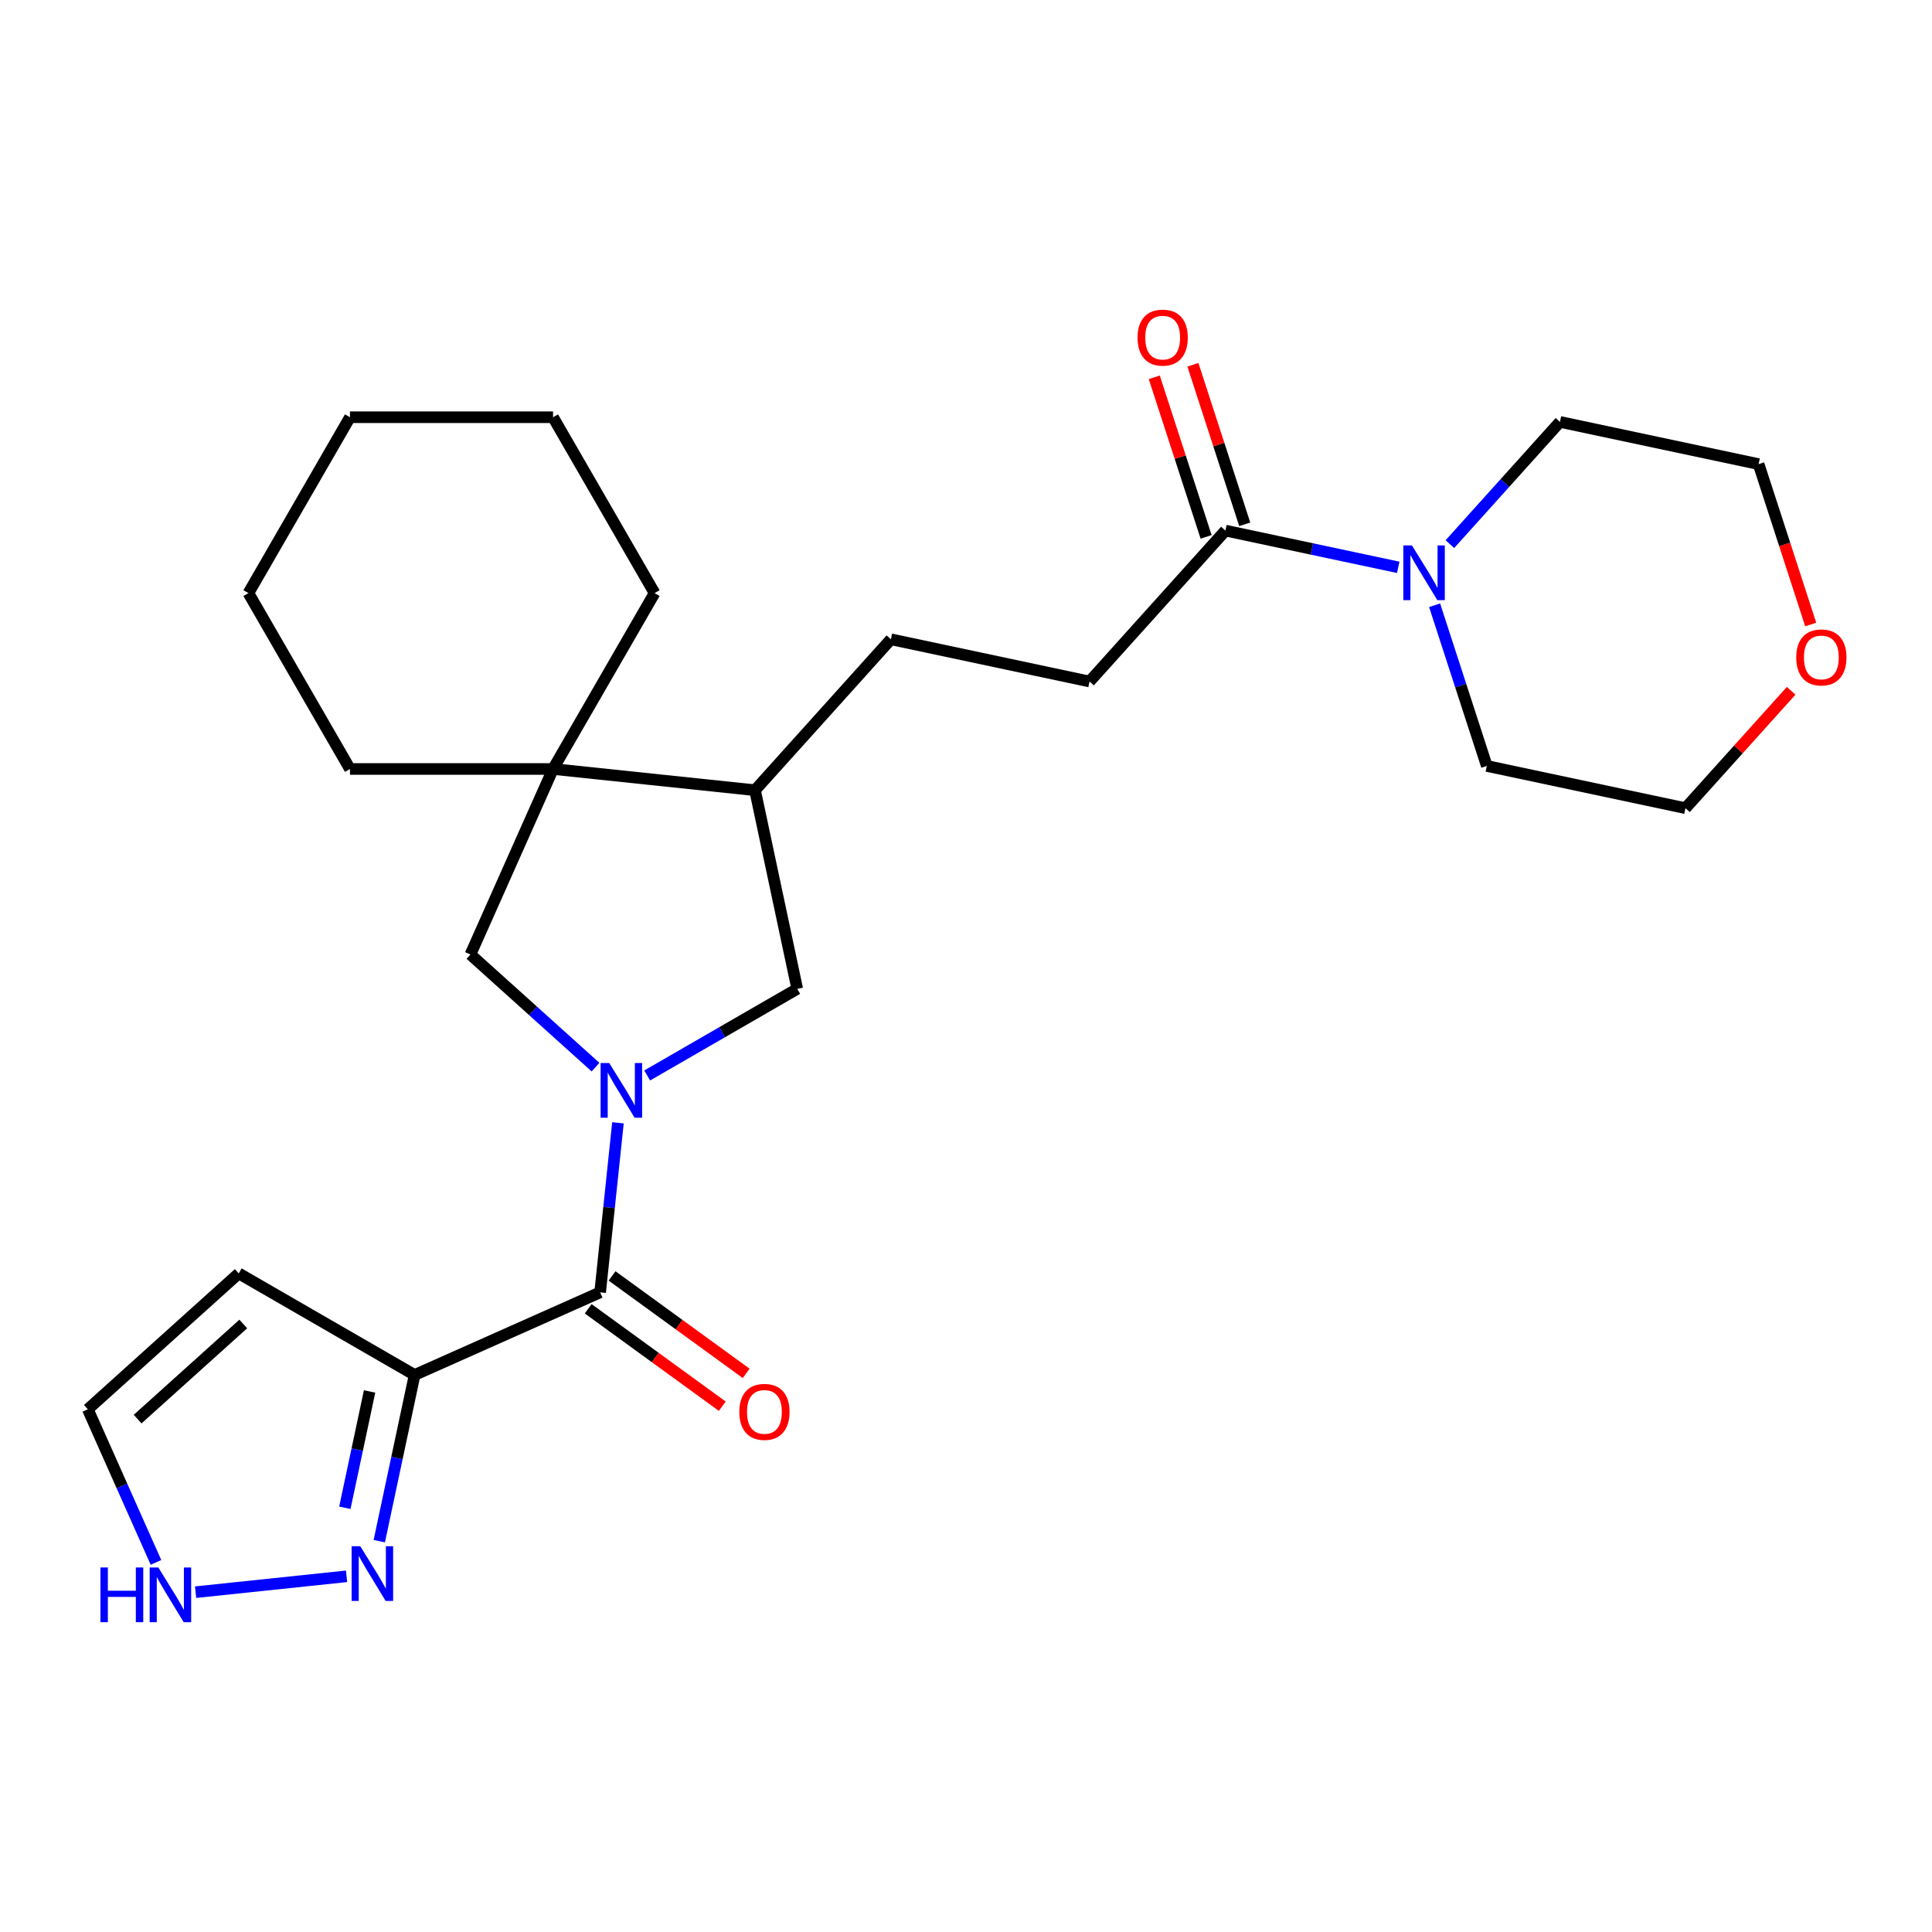 <?xml version='1.0' encoding='iso-8859-1'?>
<svg version='1.1' baseProfile='full'
              xmlns='http://www.w3.org/2000/svg'
                      xmlns:rdkit='http://www.rdkit.org/xml'
                      xmlns:xlink='http://www.w3.org/1999/xlink'
                  xml:space='preserve'
width='1000px' height='1000px' viewBox='0 0 1000 1000'>
<!-- END OF HEADER -->
<rect style='opacity:1.0;fill:#FFFFFF;stroke:none' width='1000' height='1000' x='0' y='0'> </rect>
<path class='bond-0' d='M 319.85,581.172 L 315.239,625.047' style='fill:none;fill-rule:evenodd;stroke:#0000FF;stroke-width:6px;stroke-linecap:butt;stroke-linejoin:miter;stroke-opacity:1' />
<path class='bond-0' d='M 315.239,625.047 L 310.627,668.922' style='fill:none;fill-rule:evenodd;stroke:#000000;stroke-width:6px;stroke-linecap:butt;stroke-linejoin:miter;stroke-opacity:1' />
<path class='bond-3' d='M 308.247,552.347 L 275.873,523.198' style='fill:none;fill-rule:evenodd;stroke:#0000FF;stroke-width:6px;stroke-linecap:butt;stroke-linejoin:miter;stroke-opacity:1' />
<path class='bond-3' d='M 275.873,523.198 L 243.5,494.049' style='fill:none;fill-rule:evenodd;stroke:#000000;stroke-width:6px;stroke-linecap:butt;stroke-linejoin:miter;stroke-opacity:1' />
<path class='bond-7' d='M 334.982,556.666 L 373.814,534.246' style='fill:none;fill-rule:evenodd;stroke:#0000FF;stroke-width:6px;stroke-linecap:butt;stroke-linejoin:miter;stroke-opacity:1' />
<path class='bond-7' d='M 373.814,534.246 L 412.646,511.827' style='fill:none;fill-rule:evenodd;stroke:#000000;stroke-width:6px;stroke-linecap:butt;stroke-linejoin:miter;stroke-opacity:1' />
<path class='bond-1' d='M 310.627,668.922 L 214.601,711.676' style='fill:none;fill-rule:evenodd;stroke:#000000;stroke-width:6px;stroke-linecap:butt;stroke-linejoin:miter;stroke-opacity:1' />
<path class='bond-12' d='M 304.449,677.426 L 339.154,702.641' style='fill:none;fill-rule:evenodd;stroke:#000000;stroke-width:6px;stroke-linecap:butt;stroke-linejoin:miter;stroke-opacity:1' />
<path class='bond-12' d='M 339.154,702.641 L 373.86,727.856' style='fill:none;fill-rule:evenodd;stroke:#FF0000;stroke-width:6px;stroke-linecap:butt;stroke-linejoin:miter;stroke-opacity:1' />
<path class='bond-12' d='M 316.806,660.418 L 351.511,685.633' style='fill:none;fill-rule:evenodd;stroke:#000000;stroke-width:6px;stroke-linecap:butt;stroke-linejoin:miter;stroke-opacity:1' />
<path class='bond-12' d='M 351.511,685.633 L 386.217,710.848' style='fill:none;fill-rule:evenodd;stroke:#FF0000;stroke-width:6px;stroke-linecap:butt;stroke-linejoin:miter;stroke-opacity:1' />
<path class='bond-2' d='M 214.601,711.676 L 205.458,754.69' style='fill:none;fill-rule:evenodd;stroke:#000000;stroke-width:6px;stroke-linecap:butt;stroke-linejoin:miter;stroke-opacity:1' />
<path class='bond-2' d='M 205.458,754.69 L 196.315,797.705' style='fill:none;fill-rule:evenodd;stroke:#0000FF;stroke-width:6px;stroke-linecap:butt;stroke-linejoin:miter;stroke-opacity:1' />
<path class='bond-2' d='M 191.294,720.209 L 184.894,750.319' style='fill:none;fill-rule:evenodd;stroke:#000000;stroke-width:6px;stroke-linecap:butt;stroke-linejoin:miter;stroke-opacity:1' />
<path class='bond-2' d='M 184.894,750.319 L 178.494,780.43' style='fill:none;fill-rule:evenodd;stroke:#0000FF;stroke-width:6px;stroke-linecap:butt;stroke-linejoin:miter;stroke-opacity:1' />
<path class='bond-10' d='M 214.601,711.676 L 123.569,659.119' style='fill:none;fill-rule:evenodd;stroke:#000000;stroke-width:6px;stroke-linecap:butt;stroke-linejoin:miter;stroke-opacity:1' />
<path class='bond-8' d='M 179.379,815.898 L 101.24,824.11' style='fill:none;fill-rule:evenodd;stroke:#0000FF;stroke-width:6px;stroke-linecap:butt;stroke-linejoin:miter;stroke-opacity:1' />
<path class='bond-4' d='M 243.5,494.049 L 286.253,398.023' style='fill:none;fill-rule:evenodd;stroke:#000000;stroke-width:6px;stroke-linecap:butt;stroke-linejoin:miter;stroke-opacity:1' />
<path class='bond-19' d='M 286.253,398.023 L 338.81,306.991' style='fill:none;fill-rule:evenodd;stroke:#000000;stroke-width:6px;stroke-linecap:butt;stroke-linejoin:miter;stroke-opacity:1' />
<path class='bond-20' d='M 286.253,398.023 L 181.139,398.023' style='fill:none;fill-rule:evenodd;stroke:#000000;stroke-width:6px;stroke-linecap:butt;stroke-linejoin:miter;stroke-opacity:1' />
<path class='bond-26' d='M 286.253,398.023 L 390.791,409.01' style='fill:none;fill-rule:evenodd;stroke:#000000;stroke-width:6px;stroke-linecap:butt;stroke-linejoin:miter;stroke-opacity:1' />
<path class='bond-5' d='M 723.727,293.648 L 679.003,284.141' style='fill:none;fill-rule:evenodd;stroke:#0000FF;stroke-width:6px;stroke-linecap:butt;stroke-linejoin:miter;stroke-opacity:1' />
<path class='bond-5' d='M 679.003,284.141 L 634.278,274.635' style='fill:none;fill-rule:evenodd;stroke:#000000;stroke-width:6px;stroke-linecap:butt;stroke-linejoin:miter;stroke-opacity:1' />
<path class='bond-17' d='M 750.463,281.643 L 778.947,250.008' style='fill:none;fill-rule:evenodd;stroke:#0000FF;stroke-width:6px;stroke-linecap:butt;stroke-linejoin:miter;stroke-opacity:1' />
<path class='bond-17' d='M 778.947,250.008 L 807.43,218.374' style='fill:none;fill-rule:evenodd;stroke:#000000;stroke-width:6px;stroke-linecap:butt;stroke-linejoin:miter;stroke-opacity:1' />
<path class='bond-18' d='M 742.55,313.277 L 756.064,354.868' style='fill:none;fill-rule:evenodd;stroke:#0000FF;stroke-width:6px;stroke-linecap:butt;stroke-linejoin:miter;stroke-opacity:1' />
<path class='bond-18' d='M 756.064,354.868 L 769.577,396.458' style='fill:none;fill-rule:evenodd;stroke:#000000;stroke-width:6px;stroke-linecap:butt;stroke-linejoin:miter;stroke-opacity:1' />
<path class='bond-6' d='M 634.278,274.635 L 563.943,352.75' style='fill:none;fill-rule:evenodd;stroke:#000000;stroke-width:6px;stroke-linecap:butt;stroke-linejoin:miter;stroke-opacity:1' />
<path class='bond-14' d='M 644.275,271.386 L 630.859,230.096' style='fill:none;fill-rule:evenodd;stroke:#000000;stroke-width:6px;stroke-linecap:butt;stroke-linejoin:miter;stroke-opacity:1' />
<path class='bond-14' d='M 630.859,230.096 L 617.443,188.805' style='fill:none;fill-rule:evenodd;stroke:#FF0000;stroke-width:6px;stroke-linecap:butt;stroke-linejoin:miter;stroke-opacity:1' />
<path class='bond-14' d='M 624.281,277.883 L 610.865,236.592' style='fill:none;fill-rule:evenodd;stroke:#000000;stroke-width:6px;stroke-linecap:butt;stroke-linejoin:miter;stroke-opacity:1' />
<path class='bond-14' d='M 610.865,236.592 L 597.449,195.301' style='fill:none;fill-rule:evenodd;stroke:#FF0000;stroke-width:6px;stroke-linecap:butt;stroke-linejoin:miter;stroke-opacity:1' />
<path class='bond-9' d='M 412.646,511.827 L 390.791,409.01' style='fill:none;fill-rule:evenodd;stroke:#000000;stroke-width:6px;stroke-linecap:butt;stroke-linejoin:miter;stroke-opacity:1' />
<path class='bond-27' d='M 80.734,808.692 L 63.094,769.073' style='fill:none;fill-rule:evenodd;stroke:#0000FF;stroke-width:6px;stroke-linecap:butt;stroke-linejoin:miter;stroke-opacity:1' />
<path class='bond-27' d='M 63.094,769.073 L 45.455,729.454' style='fill:none;fill-rule:evenodd;stroke:#000000;stroke-width:6px;stroke-linecap:butt;stroke-linejoin:miter;stroke-opacity:1' />
<path class='bond-15' d='M 390.791,409.01 L 461.126,330.895' style='fill:none;fill-rule:evenodd;stroke:#000000;stroke-width:6px;stroke-linecap:butt;stroke-linejoin:miter;stroke-opacity:1' />
<path class='bond-11' d='M 123.569,659.119 L 45.455,729.454' style='fill:none;fill-rule:evenodd;stroke:#000000;stroke-width:6px;stroke-linecap:butt;stroke-linejoin:miter;stroke-opacity:1' />
<path class='bond-11' d='M 125.919,685.292 L 71.239,734.526' style='fill:none;fill-rule:evenodd;stroke:#000000;stroke-width:6px;stroke-linecap:butt;stroke-linejoin:miter;stroke-opacity:1' />
<path class='bond-13' d='M 563.943,352.75 L 461.126,330.895' style='fill:none;fill-rule:evenodd;stroke:#000000;stroke-width:6px;stroke-linecap:butt;stroke-linejoin:miter;stroke-opacity:1' />
<path class='bond-16' d='M 927.101,357.554 L 899.748,387.934' style='fill:none;fill-rule:evenodd;stroke:#FF0000;stroke-width:6px;stroke-linecap:butt;stroke-linejoin:miter;stroke-opacity:1' />
<path class='bond-16' d='M 899.748,387.934 L 872.394,418.313' style='fill:none;fill-rule:evenodd;stroke:#000000;stroke-width:6px;stroke-linecap:butt;stroke-linejoin:miter;stroke-opacity:1' />
<path class='bond-29' d='M 937.223,323.25 L 923.735,281.739' style='fill:none;fill-rule:evenodd;stroke:#FF0000;stroke-width:6px;stroke-linecap:butt;stroke-linejoin:miter;stroke-opacity:1' />
<path class='bond-29' d='M 923.735,281.739 L 910.247,240.229' style='fill:none;fill-rule:evenodd;stroke:#000000;stroke-width:6px;stroke-linecap:butt;stroke-linejoin:miter;stroke-opacity:1' />
<path class='bond-22' d='M 807.43,218.374 L 910.247,240.229' style='fill:none;fill-rule:evenodd;stroke:#000000;stroke-width:6px;stroke-linecap:butt;stroke-linejoin:miter;stroke-opacity:1' />
<path class='bond-21' d='M 769.577,396.458 L 872.394,418.313' style='fill:none;fill-rule:evenodd;stroke:#000000;stroke-width:6px;stroke-linecap:butt;stroke-linejoin:miter;stroke-opacity:1' />
<path class='bond-24' d='M 338.81,306.991 L 286.253,215.96' style='fill:none;fill-rule:evenodd;stroke:#000000;stroke-width:6px;stroke-linecap:butt;stroke-linejoin:miter;stroke-opacity:1' />
<path class='bond-23' d='M 181.139,398.023 L 128.582,306.991' style='fill:none;fill-rule:evenodd;stroke:#000000;stroke-width:6px;stroke-linecap:butt;stroke-linejoin:miter;stroke-opacity:1' />
<path class='bond-25' d='M 128.582,306.991 L 181.139,215.96' style='fill:none;fill-rule:evenodd;stroke:#000000;stroke-width:6px;stroke-linecap:butt;stroke-linejoin:miter;stroke-opacity:1' />
<path class='bond-28' d='M 286.253,215.96 L 181.139,215.96' style='fill:none;fill-rule:evenodd;stroke:#000000;stroke-width:6px;stroke-linecap:butt;stroke-linejoin:miter;stroke-opacity:1' />
<path  class='atom-0' d='M 315.355 550.224
L 324.635 565.224
Q 325.555 566.704, 327.035 569.384
Q 328.515 572.064, 328.595 572.224
L 328.595 550.224
L 332.355 550.224
L 332.355 578.544
L 328.475 578.544
L 318.515 562.144
Q 317.355 560.224, 316.115 558.024
Q 314.915 555.824, 314.555 555.144
L 314.555 578.544
L 310.875 578.544
L 310.875 550.224
L 315.355 550.224
' fill='#0000FF'/>
<path  class='atom-3' d='M 186.486 800.333
L 195.766 815.333
Q 196.686 816.813, 198.166 819.493
Q 199.646 822.173, 199.726 822.333
L 199.726 800.333
L 203.486 800.333
L 203.486 828.653
L 199.606 828.653
L 189.646 812.253
Q 188.486 810.333, 187.246 808.133
Q 186.046 805.933, 185.686 805.253
L 185.686 828.653
L 182.006 828.653
L 182.006 800.333
L 186.486 800.333
' fill='#0000FF'/>
<path  class='atom-6' d='M 730.835 282.329
L 740.115 297.329
Q 741.035 298.809, 742.515 301.489
Q 743.995 304.169, 744.075 304.329
L 744.075 282.329
L 747.835 282.329
L 747.835 310.649
L 743.955 310.649
L 733.995 294.249
Q 732.835 292.329, 731.595 290.129
Q 730.395 287.929, 730.035 287.249
L 730.035 310.649
L 726.355 310.649
L 726.355 282.329
L 730.835 282.329
' fill='#0000FF'/>
<path  class='atom-9' d='M 51.988 811.32
L 55.828 811.32
L 55.828 823.36
L 70.308 823.36
L 70.308 811.32
L 74.148 811.32
L 74.148 839.64
L 70.308 839.64
L 70.308 826.56
L 55.828 826.56
L 55.828 839.64
L 51.988 839.64
L 51.988 811.32
' fill='#0000FF'/>
<path  class='atom-9' d='M 81.948 811.32
L 91.228 826.32
Q 92.148 827.8, 93.628 830.48
Q 95.108 833.16, 95.188 833.32
L 95.188 811.32
L 98.948 811.32
L 98.948 839.64
L 95.068 839.64
L 85.108 823.24
Q 83.948 821.32, 82.708 819.12
Q 81.508 816.92, 81.148 816.24
L 81.148 839.64
L 77.468 839.64
L 77.468 811.32
L 81.948 811.32
' fill='#0000FF'/>
<path  class='atom-13' d='M 382.666 730.786
Q 382.666 723.986, 386.026 720.186
Q 389.386 716.386, 395.666 716.386
Q 401.946 716.386, 405.306 720.186
Q 408.666 723.986, 408.666 730.786
Q 408.666 737.666, 405.266 741.586
Q 401.866 745.466, 395.666 745.466
Q 389.426 745.466, 386.026 741.586
Q 382.666 737.706, 382.666 730.786
M 395.666 742.266
Q 399.986 742.266, 402.306 739.386
Q 404.666 736.466, 404.666 730.786
Q 404.666 725.226, 402.306 722.426
Q 399.986 719.586, 395.666 719.586
Q 391.346 719.586, 388.986 722.386
Q 386.666 725.186, 386.666 730.786
Q 386.666 736.506, 388.986 739.386
Q 391.346 742.266, 395.666 742.266
' fill='#FF0000'/>
<path  class='atom-15' d='M 588.796 174.745
Q 588.796 167.945, 592.156 164.145
Q 595.516 160.345, 601.796 160.345
Q 608.076 160.345, 611.436 164.145
Q 614.796 167.945, 614.796 174.745
Q 614.796 181.625, 611.396 185.545
Q 607.996 189.425, 601.796 189.425
Q 595.556 189.425, 592.156 185.545
Q 588.796 181.665, 588.796 174.745
M 601.796 186.225
Q 606.116 186.225, 608.436 183.345
Q 610.796 180.425, 610.796 174.745
Q 610.796 169.185, 608.436 166.385
Q 606.116 163.545, 601.796 163.545
Q 597.476 163.545, 595.116 166.345
Q 592.796 169.145, 592.796 174.745
Q 592.796 180.465, 595.116 183.345
Q 597.476 186.225, 601.796 186.225
' fill='#FF0000'/>
<path  class='atom-17' d='M 929.729 340.278
Q 929.729 333.478, 933.089 329.678
Q 936.449 325.878, 942.729 325.878
Q 949.009 325.878, 952.369 329.678
Q 955.729 333.478, 955.729 340.278
Q 955.729 347.158, 952.329 351.078
Q 948.929 354.958, 942.729 354.958
Q 936.489 354.958, 933.089 351.078
Q 929.729 347.198, 929.729 340.278
M 942.729 351.758
Q 947.049 351.758, 949.369 348.878
Q 951.729 345.958, 951.729 340.278
Q 951.729 334.718, 949.369 331.918
Q 947.049 329.078, 942.729 329.078
Q 938.409 329.078, 936.049 331.878
Q 933.729 334.678, 933.729 340.278
Q 933.729 345.998, 936.049 348.878
Q 938.409 351.758, 942.729 351.758
' fill='#FF0000'/>
</svg>
